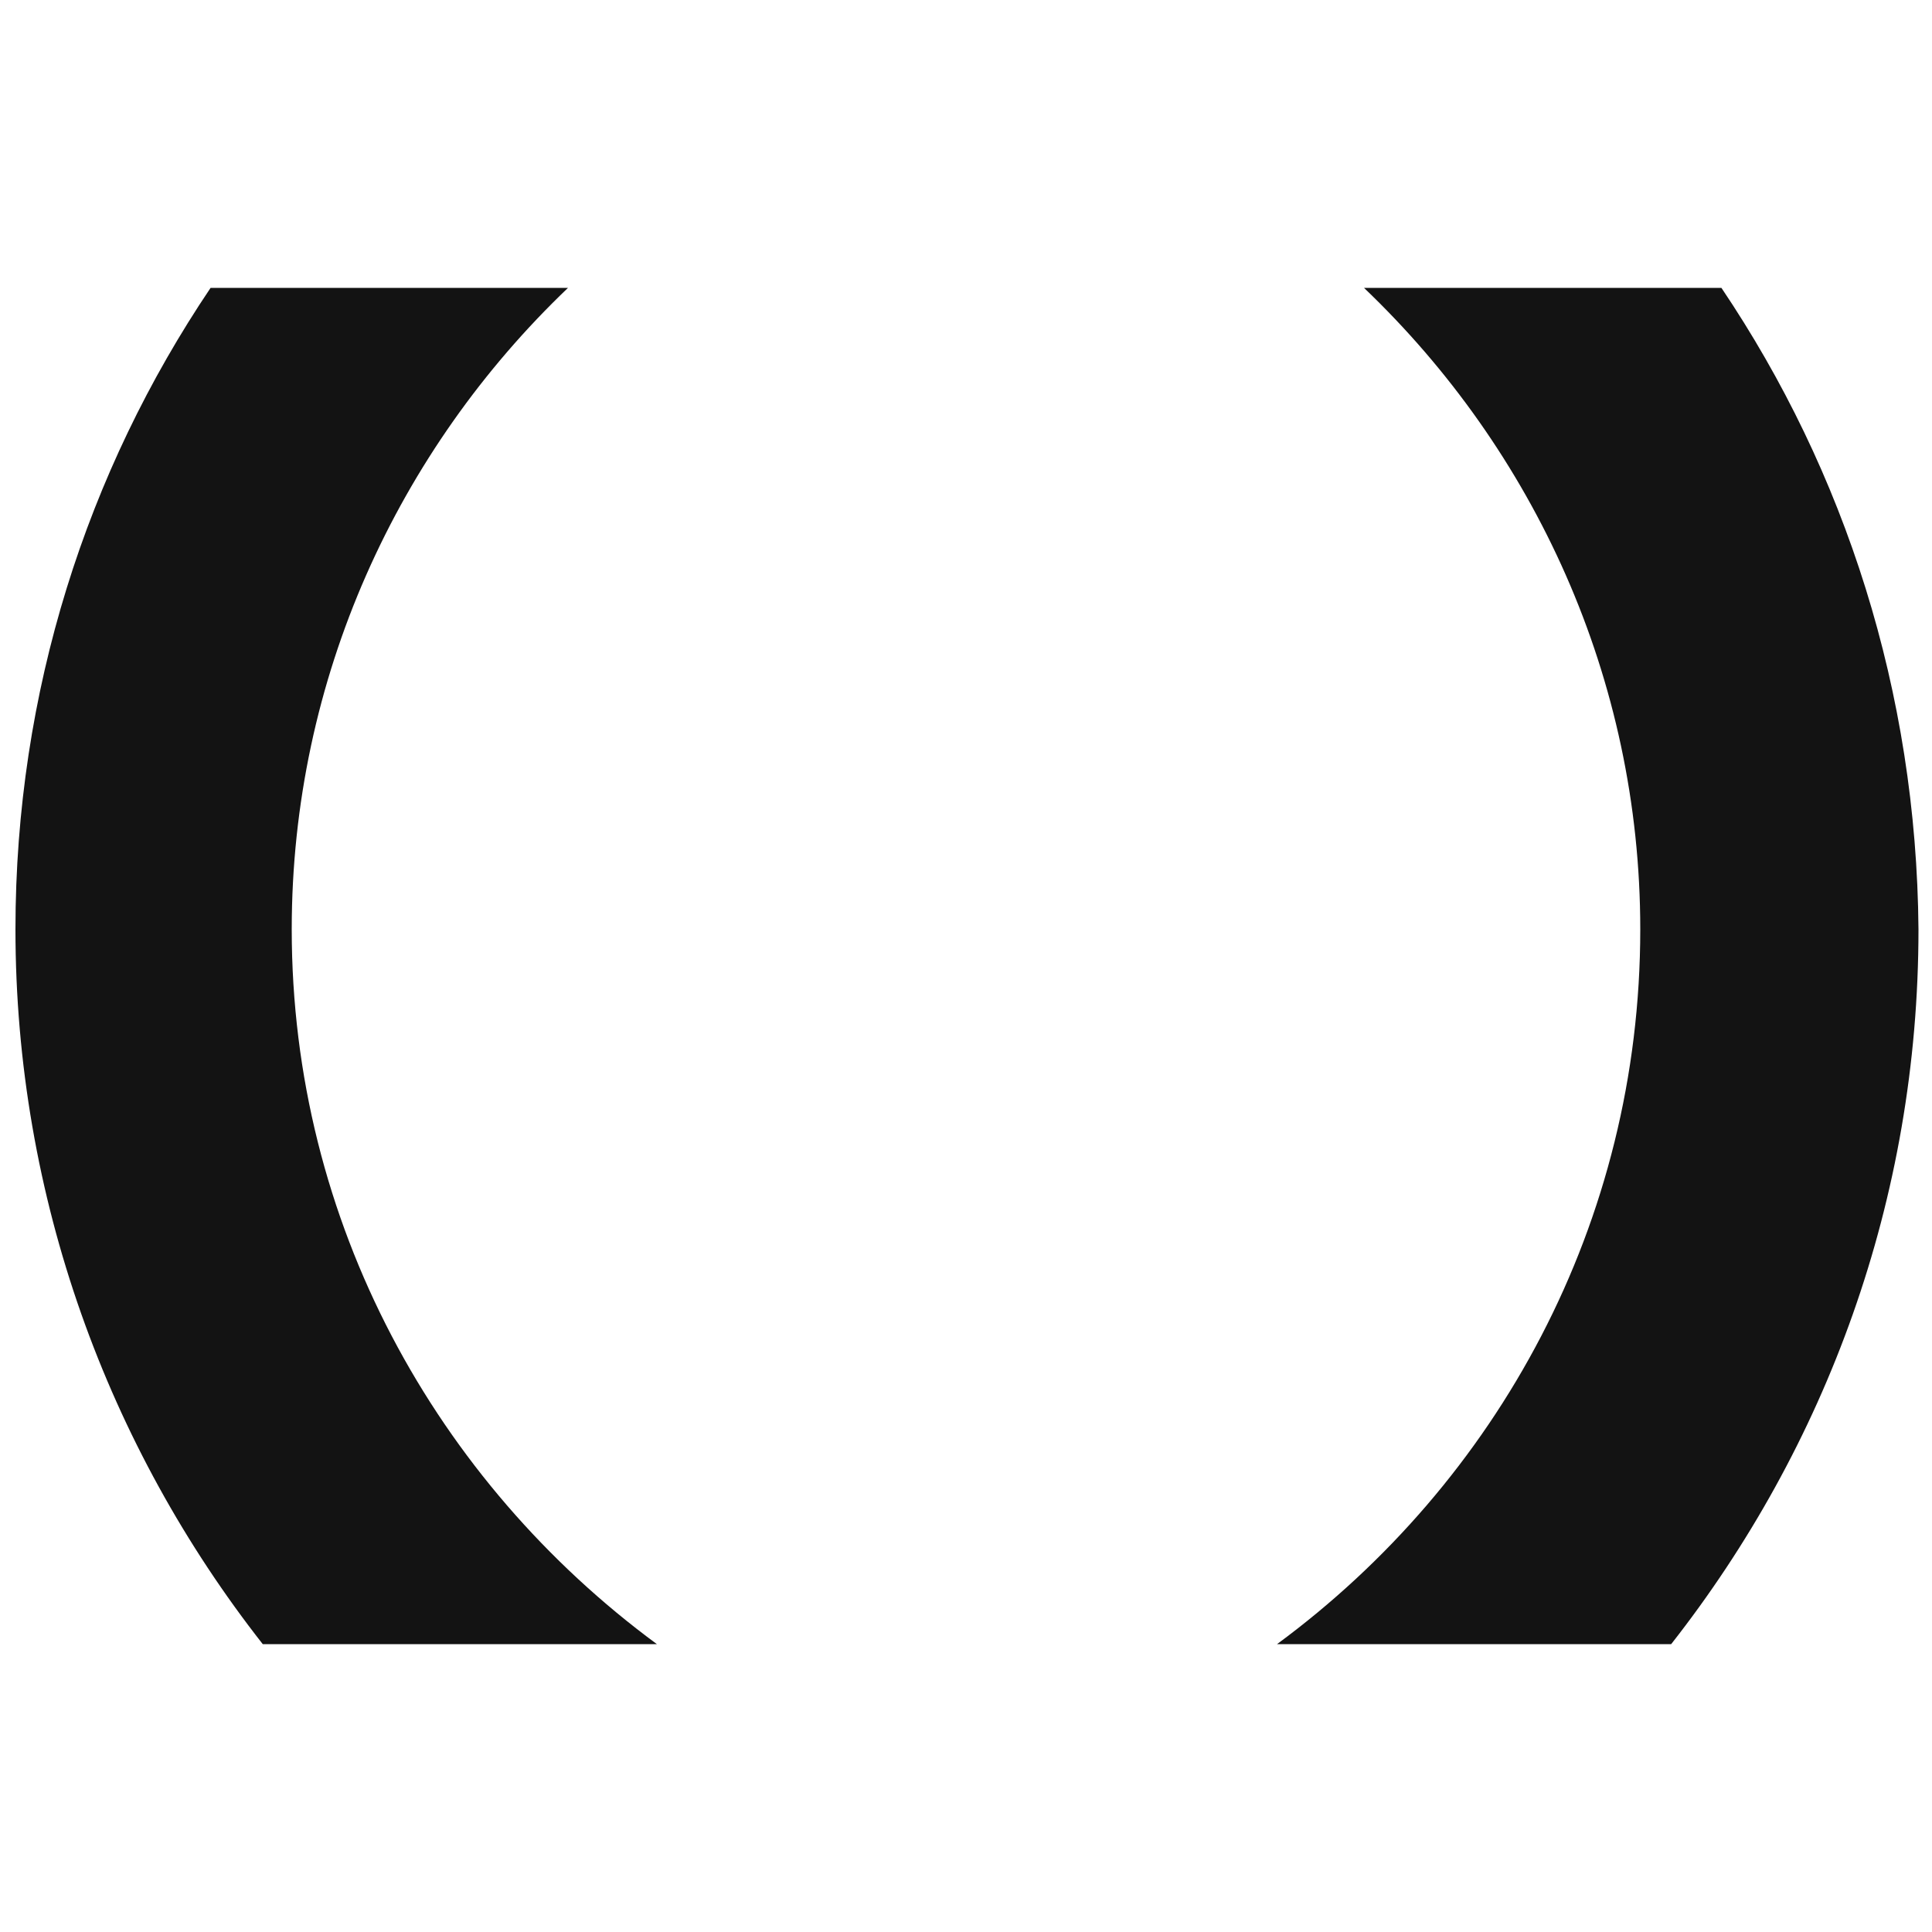 <?xml version="1.0" encoding="utf-8"?><svg version="1.0" id="Layer_1" xmlns="http://www.w3.org/2000/svg" xmlns:xlink="http://www.w3.org/1999/xlink" x="0px" y="0px" viewBox="0 0 100 100" style="enable-background:new 0 0 100 100;" xml:space="preserve"><path fill="#131313" d="M89.1,14.9H70.6c8.8,8.4,14.3,20.2,14.3,33.2c0,15.2-7.4,28.6-18.8,37h20.4c8-10.2,12.8-23,12.8-37 C99.2,35.8,95.5,24.4,89.1,14.9z"/><path fill="#131313" d="M15.1,48.1c0-13,5.5-24.8,14.3-33.2H10.9C4.5,24.4,0.8,35.8,0.8,48.1c0,13.9,4.8,26.8,12.8,37H34 C22.6,76.7,15.1,63.3,15.1,48.1z"/></svg>